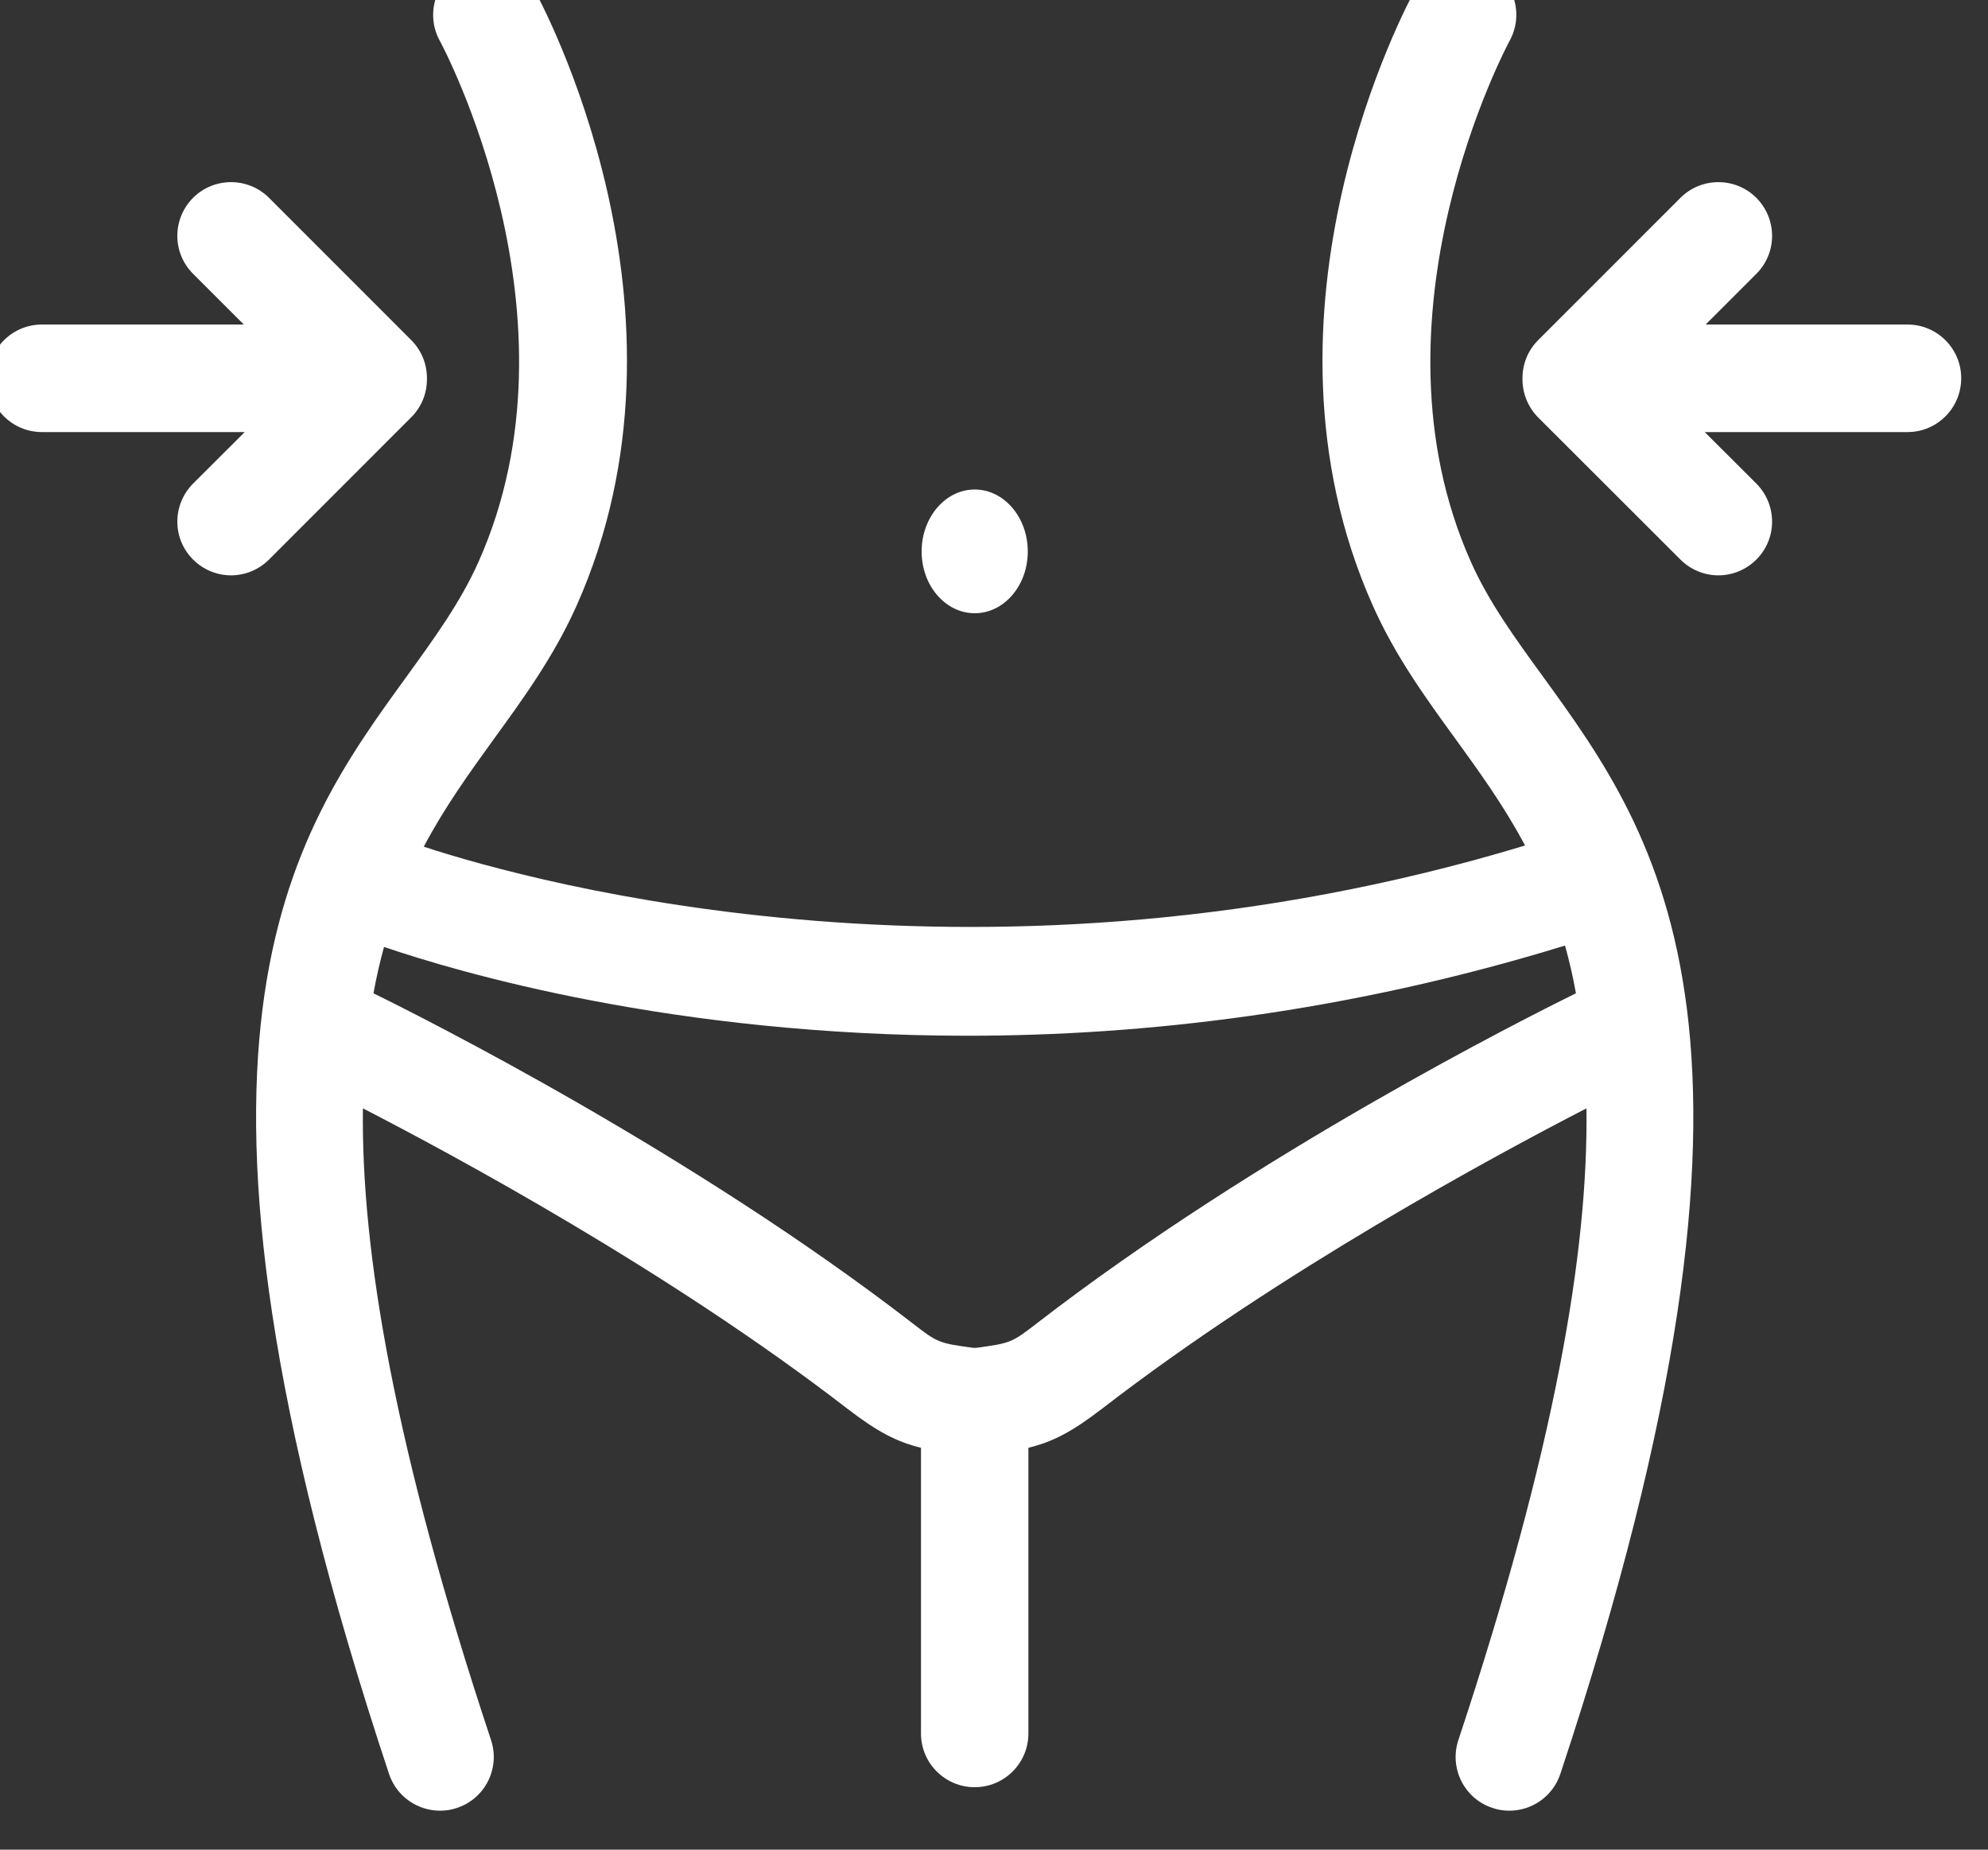 <?xml version="1.0" encoding="UTF-8" standalone="no"?>
<!DOCTYPE svg PUBLIC "-//W3C//DTD SVG 1.1//EN" "http://www.w3.org/Graphics/SVG/1.1/DTD/svg11.dtd">
<svg width="100%" height="100%" viewBox="0 0 43 40" version="1.1" xmlns="http://www.w3.org/2000/svg" xmlns:xlink="http://www.w3.org/1999/xlink" xml:space="preserve" xmlns:serif="http://www.serif.com/" style="fill-rule:evenodd;clip-rule:evenodd;stroke-linejoin:round;stroke-miterlimit:2;">
    <rect x="0" y="0" width="43" height="40" fill="#333333" stroke="none"/>
    <g transform="matrix(1,0,0,1,-953.662,-3080)">
        <g transform="matrix(0.636,0,0,0.636,109.545,1034.36)">
            <g id="iStock-625769060" transform="matrix(0.671,0,0,0.671,716.217,2329.37)">
                <path d="M985.15,1350.45C979.615,1338.05 986.993,1324.26 987.113,1324.04C987.838,1322.72 987.358,1321.07 986.044,1320.34C984.73,1319.61 983.072,1320.09 982.345,1321.41C981.981,1322.07 973.505,1337.72 980.18,1352.67C981.32,1355.23 982.877,1357.37 984.383,1359.44C985.584,1361.1 986.82,1362.8 987.894,1364.82C960.708,1373.04 937.821,1366.76 932.075,1364.88C933.158,1362.84 934.404,1361.12 935.617,1359.44C937.121,1357.37 938.678,1355.23 939.82,1352.67C946.498,1337.72 938.019,1322.07 937.653,1321.41C936.928,1320.09 935.278,1319.62 933.961,1320.34C932.645,1321.07 932.166,1322.72 932.887,1324.04C932.963,1324.17 940.405,1338.01 934.849,1350.45C933.94,1352.49 932.615,1354.31 931.212,1356.25C925.295,1364.4 917.931,1374.54 930.316,1411.87C930.697,1413.01 931.76,1413.73 932.901,1413.73C933.184,1413.73 933.474,1413.69 933.758,1413.59C935.185,1413.12 935.958,1411.58 935.485,1410.15C930.58,1395.38 928.897,1385.36 928.992,1378.14C933.593,1380.51 944.532,1386.4 953.533,1393.35C955.092,1394.55 956.059,1395.04 957.277,1395.34L957.277,1409.82C957.277,1411.32 958.497,1412.54 959.999,1412.54C961.503,1412.54 962.721,1411.32 962.721,1409.82L962.721,1395.34C963.941,1395.04 964.908,1394.55 966.467,1393.35C975.47,1386.4 986.407,1380.51 991.006,1378.14C991.102,1385.36 989.418,1395.38 984.514,1410.15C984.041,1411.58 984.814,1413.12 986.242,1413.59C986.525,1413.69 986.814,1413.73 987.097,1413.73C988.239,1413.73 989.301,1413.01 989.681,1411.87C1002.07,1374.54 994.705,1364.4 988.788,1356.24C987.385,1354.31 986.06,1352.49 985.15,1350.45ZM963.14,1389.04C961.881,1390.01 961.832,1390.04 960.04,1390.28L959.999,1390.27L959.96,1390.28C958.168,1390.04 958.117,1390.01 956.86,1389.04C945.641,1380.37 931.994,1373.52 929.527,1372.31C929.677,1371.48 929.857,1370.7 930.061,1369.96C933.789,1371.23 944.706,1374.46 959.64,1374.46C968.54,1374.46 978.867,1373.29 989.92,1369.89C990.132,1370.65 990.319,1371.45 990.473,1372.31C988.007,1373.52 974.362,1380.37 963.14,1389.04ZM960.001,1353.05C961.486,1353.05 962.69,1351.65 962.69,1349.92C962.69,1348.19 961.486,1346.78 960.001,1346.78C958.515,1346.78 957.31,1348.19 957.31,1349.92C957.31,1351.65 958.515,1353.05 960.001,1353.05ZM922.956,1338.42L920.384,1335.85C919.32,1334.79 919.32,1333.07 920.383,1332C921.445,1330.94 923.17,1330.94 924.233,1332L931.441,1339.21C931.982,1339.75 932.245,1340.46 932.236,1341.17C932.243,1341.88 931.98,1342.58 931.441,1343.12L924.233,1350.33C923.701,1350.86 923.004,1351.13 922.308,1351.13C921.612,1351.13 920.915,1350.86 920.384,1350.33C919.32,1349.27 919.32,1347.55 920.384,1346.48L923.001,1343.87L912.722,1343.87C911.218,1343.87 910,1342.65 910,1341.14C910,1339.64 911.218,1338.42 912.722,1338.42L922.956,1338.42ZM1007.28,1338.42L997.046,1338.42L999.617,1335.85C1000.68,1334.79 1000.68,1333.07 999.617,1332C998.556,1330.94 996.833,1330.94 995.769,1332L988.559,1339.21C988.018,1339.75 987.755,1340.46 987.764,1341.17C987.755,1341.87 988.018,1342.58 988.559,1343.13L995.769,1350.33C996.299,1350.86 996.996,1351.13 997.693,1351.13C998.39,1351.13 999.085,1350.86 999.617,1350.33C1000.68,1349.27 1000.68,1347.55 999.617,1346.48L997.001,1343.87L1007.28,1343.87C1008.78,1343.87 1010,1342.65 1010,1341.14C1010,1339.64 1008.78,1338.42 1007.28,1338.42Z" style="fill:white;fill-rule:nonzero;"/>
            </g>
        </g>
    </g>
</svg>
